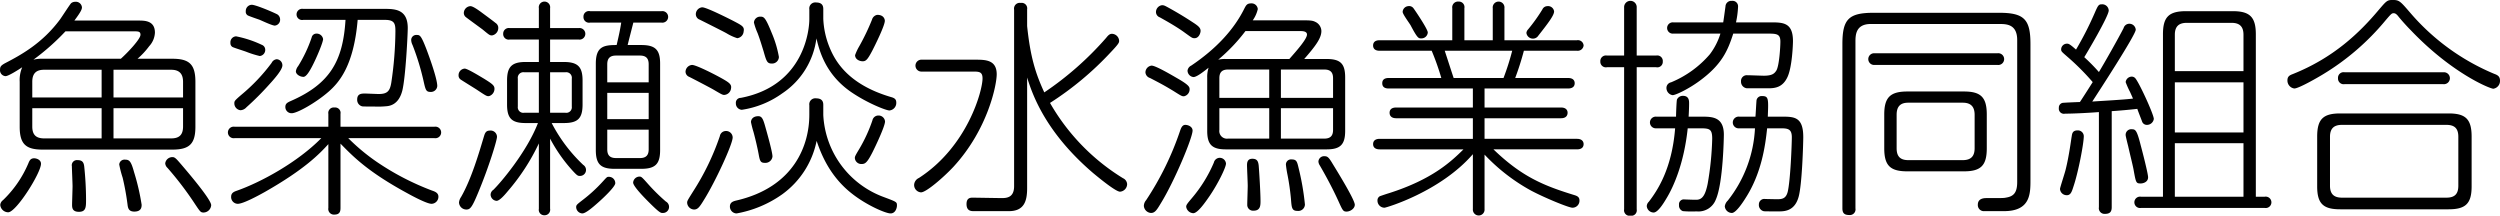 <svg xmlns="http://www.w3.org/2000/svg" width="799.956" height="69.016" viewBox="0 0 742.97 64.1">
  <defs>
    <style>
      .cls-1 {
        fill-rule: evenodd;
      }
    </style>
  </defs>
  <path id="魚梁瀬淡水漁業協同組合_のコピー" data-name="魚梁瀬淡水漁業協同組合 のコピー" class="cls-1" d="M1667.32,1795.89c2.04-2.72,2.25-3.4,2.25-3.94a1.816,1.816,0,0,0-1.97-1.64,1.92,1.92,0,0,0-1.23.41c-0.41.41-2.72,4.01-3.26,4.76-5.31,7.21-11.76,10.68-16.46,13.12-1.08.62-1.42,0.96-1.42,1.84a1.751,1.751,0,0,0,1.63,1.97c0.88,0,3.94-1.97,4.96-2.65a9.751,9.751,0,0,0-.75,4.35v13.33c0,5.17,1.84,6.8,6.8,6.8h38.56c5.09,0,6.86-1.7,6.86-6.8v-13.33c0-5.23-1.83-6.87-6.86-6.87h-10.34a22.991,22.991,0,0,0,3.47-3.74,6.339,6.339,0,0,0,1.7-4.01c0-3.6-3.06-3.6-4.9-3.6h-19.04Zm8.1,22.85h-20.61v-4.63c0-2.45,1.09-3.6,3.54-3.6h17.07v8.23Zm20.67-8.23c2.44,0,3.53,1.22,3.53,3.6v4.63h-20.67v-8.23h17.14Zm-11.29-11.42c1.49,0,2.17,0,2.17,1.02,0,1.29-3.8,5.3-5.84,7.13h-23.26a10.431,10.431,0,0,0-2.72.28,68.418,68.418,0,0,0,9.52-8.43h20.13Zm-26.45,31.82c-2.52,0-3.54-1.16-3.54-3.54v-5.44h20.61v8.98h-17.07Zm20.6-8.98h20.67v5.44c0,2.45-1.09,3.54-3.53,3.54h-17.14v-8.98Zm-31.21,30.94c2.52-.34,9.66-11.77,9.66-14.42,0-1.22-1.36-1.63-2.04-1.63-1.16,0-1.43.82-1.77,1.63a32.881,32.881,0,0,1-7.48,10.81,1.967,1.967,0,0,0-.82,1.43A2.4,2.4,0,0,0,1647.74,1852.87Zm20.54-15.5a1.53,1.53,0,0,0-1.7,1.83c0,0.82.2,5.03,0.2,5.92,0,0.81-.14,4.69-0.14,5.57,0,1.02.21,2.04,2.04,2.04,2.11,0,2.11-1.43,2.11-3.67a96.636,96.636,0,0,0-.54-9.79C1670.11,1838.05,1669.7,1837.37,1668.28,1837.37Zm19.03,13.25a66.975,66.975,0,0,0-2.24-9.65c-0.88-3.2-1.36-3.74-2.65-3.74a1.564,1.564,0,0,0-1.77,1.43,31.376,31.376,0,0,0,1.02,3.94,75.777,75.777,0,0,1,1.43,7.82c0.13,1.09.27,2.24,2.04,2.24C1687.25,1852.66,1687.31,1851.3,1687.31,1850.62Zm9.25-14.14a2.125,2.125,0,0,0-2.24,1.84,2.025,2.025,0,0,0,.68,1.36,97.658,97.658,0,0,1,8.22,10.81c1.5,2.24,1.64,2.45,2.52,2.45a2.327,2.327,0,0,0,2.24-2.18c0-1.7-6.93-9.79-8.9-12.1C1697.78,1837.16,1697.24,1836.48,1696.56,1836.48Zm51.34-40.79c-0.75,12.23-4.62,19.03-16.32,24.13-1.08.48-1.56,0.82-1.56,1.77a1.839,1.839,0,0,0,1.9,1.84c1.64,0,7.21-3.13,11.02-6.46,3.06-2.72,7.41-7.62,8.57-21.28h8.16c2.85,0,3.06,1.22,3.06,3.4a107.389,107.389,0,0,1-1.23,15.29c-0.41,2.45-1.15,3.34-3.74,3.34-0.61,0-3.4-.14-4.08-0.14-0.95,0-2.31,0-2.31,1.77a1.967,1.967,0,0,0,1.5,2.04c0.34,0.06,3.19.06,3.8,0.06a25.642,25.642,0,0,0,3.68-.13c3.26-.41,4.14-3.54,4.42-4.56,1.01-4.01,1.63-16.93,1.63-18.63,0-5.23-3.27-5.71-6.6-5.71h-24.48a1.672,1.672,0,0,0-1.97,1.7,1.646,1.646,0,0,0,1.97,1.57h12.58Zm-5.1,55.89a1.675,1.675,0,0,0,1.84,1.97c1.63,0,1.77-1.09,1.77-1.97v-19.11c3.67,3.74,8.02,8.3,19.78,14.69,1.7,0.95,5.92,3.19,7.28,3.19a2.1,2.1,0,0,0,2.04-2.11c0-1.08-.89-1.49-1.91-1.83a77.922,77.922,0,0,1-16.38-8.5,59.438,59.438,0,0,1-8.5-7.07h25.63a1.719,1.719,0,1,0,0-3.4h-27.94v-3.81a1.608,1.608,0,0,0-1.77-1.9,1.627,1.627,0,0,0-1.84,1.9v3.81h-27.87a1.72,1.72,0,1,0,0,3.4h25.77c-7.01,7.14-17.95,13.12-25.16,15.64-0.75.27-1.63,0.61-1.63,1.76a2,2,0,0,0,1.97,2.11c1.63,0,6.12-2.45,7.95-3.47,11.97-6.79,16.39-11.42,18.97-14.27v18.97Zm-22.77-60.38a1.837,1.837,0,0,0-1.77,1.9,1.269,1.269,0,0,0,.54,1.23c0.27,0.2,3.06,1.15,3.47,1.29,0.68,0.27,3.81,1.77,4.62,1.77a1.75,1.75,0,0,0,1.57-1.91,1.77,1.77,0,0,0-1.09-1.56C1725.26,1792.9,1721.05,1791.2,1720.03,1791.2Zm-4.63,9.38a1.764,1.764,0,0,0-1.7,1.97,1.289,1.289,0,0,0,.55,1.16c0.27,0.2,2.72.95,4.08,1.43a28.857,28.857,0,0,0,4.08,1.29,1.813,1.813,0,0,0,1.63-1.91,1.555,1.555,0,0,0-1.02-1.42A32.521,32.521,0,0,0,1715.4,1800.58Zm12.04,6.8a1.909,1.909,0,0,0-1.5,1.09,54.466,54.466,0,0,1-9.04,9.52c-1.97,1.7-2.04,1.83-2.04,2.51a2.052,2.052,0,0,0,1.83,2.04,2.569,2.569,0,0,0,1.77-.88,85.31,85.31,0,0,0,6.67-6.66c1.69-1.84,4.01-4.49,4.01-5.78A1.8,1.8,0,0,0,1727.44,1807.38Zm41.61-7.21a1.5,1.5,0,0,0-1.63,1.5,3.619,3.619,0,0,0,.4,1.49,73.754,73.754,0,0,1,3.27,10.68c0.61,2.72.75,3.26,2.11,3.26a1.885,1.885,0,0,0,1.97-1.76c0-2.11-2.25-8.37-3.2-10.88C1770.34,1800.24,1770,1800.17,1769.05,1800.17Zm-33.66,12.45c0.89,0,1.91-1.84,2.59-3.13,1.49-2.86,3.26-7.21,3.26-8.09a1.918,1.918,0,0,0-1.97-1.63,1.43,1.43,0,0,0-1.43,1.15,40.654,40.654,0,0,1-4.01,8.5,3.081,3.081,0,0,0-.68,1.56C1733.15,1811.87,1734.37,1812.62,1735.39,1812.62Zm69.97,39.23a1.607,1.607,0,0,0,1.64,1.9,1.65,1.65,0,0,0,1.7-1.97v-20.81a46.262,46.262,0,0,0,6.25,9.05c1.7,1.9,1.97,2.04,2.52,2.04a1.775,1.775,0,0,0,1.08-3.27,46.413,46.413,0,0,1-9.38-12.44h3.61c4.14,0,5.57-1.36,5.57-5.51v-7.14c0-4.01-1.36-5.5-5.57-5.5h-4.08v-6.67h8.49a1.72,1.72,0,1,0,0-3.4h-8.49v-5.91a1.693,1.693,0,1,0-3.34,0v5.91h-8.63a1.668,1.668,0,0,0-1.97,1.7,1.645,1.645,0,0,0,1.97,1.7h8.63v6.67h-3.94c-4.08,0-5.51,1.42-5.51,5.5v7.14c0,4.08,1.36,5.51,5.51,5.51h3.67c-3.33,8.64-11.15,17.81-13.26,19.85a1.779,1.779,0,0,0-.81,1.43,1.915,1.915,0,0,0,1.77,1.84c0.88,0,2.37-1.7,3.33-2.86a62.6,62.6,0,0,0,9.24-14.21v19.45Zm0-28.56h-4.35a1.642,1.642,0,0,1-1.9-1.84v-8.29a1.661,1.661,0,0,1,1.9-1.9h4.35v12.03Zm7.89-12.03a1.661,1.661,0,0,1,1.9,1.9v8.29a1.642,1.642,0,0,1-1.9,1.84h-4.55v-12.03h4.55Zm-19.99-13.6a1.826,1.826,0,0,0-.81-1.09c-0.75-.61-2.59-1.97-3.88-2.92-1.09-.82-2.79-2.04-3.54-2.04a2.073,2.073,0,0,0-1.97,2.04,1.6,1.6,0,0,0,.61,1.22c0.68,0.54,4.15,3.06,4.97,3.67,1.9,1.57,2.11,1.77,2.79,1.77A2.25,2.25,0,0,0,1793.26,1797.66Zm36.58-1.16c-0.34,2.18-.68,3.74-1.36,6.66-3.81,0-6.19.41-6.19,5.51v25.7c0,4.15,1.43,5.58,5.58,5.58h7.95c4.22,0,5.58-1.5,5.58-5.58v-25.7c0-4.08-1.43-5.51-5.58-5.51h-4.07c0.34-1.42.95-3.73,1.69-6.66h8.37a1.719,1.719,0,1,0,0-3.4h-21.22a1.627,1.627,0,0,0-1.97,1.7,1.649,1.649,0,0,0,1.97,1.7h9.25Zm8.16,28.69h-12.31v-7.81H1838v7.81Zm-12.31-16.31c0-1.7.75-2.59,2.59-2.59h7.14c1.9,0,2.58.95,2.58,2.59v5.37h-12.31v-5.37Zm12.31,19.44v5.85c0,1.7-.75,2.58-2.58,2.58h-7.14c-1.91,0-2.59-.95-2.59-2.58v-5.85H1838Zm-47.39-9.99a2.269,2.269,0,0,0,1.56-2.18c0-.95-0.61-1.43-3.12-2.99-1.16-.68-4.9-2.99-5.72-2.99a1.946,1.946,0,0,0-1.83,1.97,1.465,1.465,0,0,0,.54,1.22c0.27,0.21,4.01,2.52,4.76,3C1789.66,1818.26,1789.93,1818.46,1790.61,1818.33Zm0.14,10.26c-1.16,0-1.43.82-1.7,1.7-1.43,4.76-3.68,12.58-6.8,18.02a3.521,3.521,0,0,0-.62,1.63,2.184,2.184,0,0,0,2.18,2.11c1.16,0,1.7-.61,3.6-5.23,3.06-7.35,5.51-15.3,5.51-16.39A1.907,1.907,0,0,0,1790.75,1828.59Zm37.32,15.64a1.876,1.876,0,0,0-1.9-1.9c-0.54,0-.54,0-1.84,1.43a44.477,44.477,0,0,1-5.84,5.37c-1.84,1.43-2.04,1.56-2.04,2.24a1.922,1.922,0,0,0,1.83,1.84c1.02,0,3.27-1.97,4.42-2.99C1824.13,1848.99,1828.07,1845.32,1828.07,1844.23Zm5.31-.2c0,1.09,3.19,4.35,4.62,5.78,3.26,3.26,3.6,3.26,4.15,3.26a1.808,1.808,0,0,0,.95-3.4,55.823,55.823,0,0,1-5.37-5.3c-1.7-1.91-1.91-2.11-2.45-2.11A1.922,1.922,0,0,0,1833.38,1844.03Zm32.84-44.88c0.28-1.42-.4-1.76-2.99-3.12-0.41-.21-7.95-4.08-9.31-4.08a2.076,2.076,0,0,0-1.91,2.04,1.724,1.724,0,0,0,1.16,1.63c1.36,0.68,7.48,3.74,8.02,4.08a14.489,14.489,0,0,0,3.13,1.43A2.165,2.165,0,0,0,1866.22,1799.15Zm-3.74,16.87c0.21-1.16-.54-1.7-2.71-2.93-2.79-1.56-7.76-4.01-8.84-4.01a2.085,2.085,0,0,0-1.98,2.04,1.692,1.692,0,0,0,1.09,1.5c1.09,0.54,6.19,3.19,7.35,3.87,2.31,1.36,2.58,1.5,3.06,1.5A2.181,2.181,0,0,0,1862.48,1816.02Zm-1.76,12.71a1.815,1.815,0,0,0-1.57,1.5,74.472,74.472,0,0,1-7.95,16.45c-1.57,2.52-1.77,2.79-1.77,3.33a2.139,2.139,0,0,0,2.04,2.04c1.09,0,1.63-.68,2.99-2.92,3.4-5.44,8.5-16.52,8.5-18.5A1.961,1.961,0,0,0,1860.72,1828.73Zm10.54-34a1.85,1.85,0,0,0-1.98,1.77,19.312,19.312,0,0,0,1.09,3.13c0.75,1.97,1.36,4.08,1.77,5.37,0.88,3.13,1.09,3.67,2.52,3.67a2.026,2.026,0,0,0,2.04-1.97,32.339,32.339,0,0,0-2.11-7.07C1872.75,1795.07,1872.28,1794.73,1871.26,1794.73Zm34.67-.54a1.978,1.978,0,0,0-1.56,1.43,66.946,66.946,0,0,1-3.74,7.82,16.029,16.029,0,0,0-1.29,2.72c0,1.29,1.36,1.83,2.24,1.83,0.95,0,1.43-.41,2.86-3.13,0.81-1.56,3.74-7.47,3.74-8.9C1908.18,1795.48,1907.84,1794.19,1905.93,1794.19Zm-35.35,30.12c-1.64,0-2.18,1.02-2.18,1.77a30.03,30.03,0,0,0,.75,2.92c0.68,2.52,1.22,4.97,1.49,6.39,0.41,2.25.55,2.79,1.91,2.79a2.107,2.107,0,0,0,2.24-1.9c0-1.43-1.97-8.23-2.04-8.5C1872.07,1825.33,1871.73,1824.31,1870.58,1824.31Zm35.69-.2a1.8,1.8,0,0,0-1.77,1.42,44.879,44.879,0,0,1-3.87,8.44c-1.22,2.04-1.36,2.31-1.36,2.78a1.914,1.914,0,0,0,2.04,1.77c1.02,0,1.63-.41,3.19-3.47,0.89-1.76,3.74-7.75,3.74-9.18A1.918,1.918,0,0,0,1906.27,1824.11Zm-20.53-28.49c0,2.31-1.09,19.58-20.4,23.25a1.431,1.431,0,0,0-1.43,1.57,1.882,1.882,0,0,0,1.77,1.97,27.547,27.547,0,0,0,12.04-4.9,23.161,23.161,0,0,0,10.13-16.32c0.88,3.61,2.65,10.75,10.47,16.05,4.82,3.26,10.26,5.37,11.22,5.37a2.246,2.246,0,0,0,2.04-2.38c0-1.02-.62-1.36-1.64-1.63-12.85-3.81-16.59-10.81-18.22-14.82a25.085,25.085,0,0,1-1.83-8.43v-2.79c0-.61,0-2.04-2.11-2.04a1.789,1.789,0,0,0-2.04,2.04v3.06Zm0,28.35c0,8.57-4.22,21.42-21.83,25.43-0.75.2-1.77,0.48-1.77,1.77a2.031,2.031,0,0,0,1.98,2.04,33.694,33.694,0,0,0,13.6-5.71,25.873,25.873,0,0,0,10.19-15.85c1.3,3.81,3.88,10.54,10.54,15.71,4.42,3.47,10,5.85,11.43,5.85,1.49,0,1.9-1.7,1.9-2.31,0-1.09,0-1.09-3.81-2.52a27.433,27.433,0,0,1-18.08-24.41v-2.92c0-.61,0-2.04-2.11-2.04a1.789,1.789,0,0,0-2.04,2.04v2.92Zm64.73-31.41a1.643,1.643,0,0,0-1.9-1.91,1.7,1.7,0,0,0-1.97,1.98v52.49c0,3.53-2.38,3.53-3.88,3.53-0.13,0-8.09-.13-8.36-0.13-0.68,0-1.9,0-1.9,1.9,0,2.11,1.42,2.11,2.24,2.11h10.34c4.55,0,5.43-2.99,5.43-6.8v-32.91c1.5,4.76,5.24,16.11,19.65,28.42,1.64,1.36,6.67,5.51,7.96,5.51a2.293,2.293,0,0,0,2.11-2.25,2.064,2.064,0,0,0-1.23-1.76,62.811,62.811,0,0,1-21.69-22.37,92.8,92.8,0,0,0,18.02-15.03c2.52-2.65,2.52-2.92,2.52-3.47a2.2,2.2,0,0,0-2.11-2.04c-0.75,0-1.16.48-1.77,1.23a94.2,94.2,0,0,1-18.36,16.18c-2.58-5.58-4.14-10.47-5.1-19.72v-4.96Zm-16.18,18.49c1.84,0,2.93,0,2.93,2.04,0,3.67-4.49,20.26-18.91,29.58a2.4,2.4,0,0,0-1.42,1.97,2.2,2.2,0,0,0,2.04,2.31c1.56,0,6.8-4.55,9.65-7.61,10.27-11.15,12.85-24.41,12.85-27.47,0-4.35-3.4-4.35-6.39-4.35H1919.2a1.771,1.771,0,1,0,0,3.53h15.09Zm69.7,17.61c0,4.01,1.36,5.51,5.51,5.51h29.98c4.08,0,5.51-1.43,5.51-5.51v-15.84c0-4.01-1.29-5.51-5.51-5.51h-6.66c3.2-3.67,5.1-6.12,5.1-8.29a3.072,3.072,0,0,0-1.77-2.72c-0.95-.48-1.63-0.48-4.69-0.48h-13.94a9.384,9.384,0,0,0,1.5-3.33,1.849,1.849,0,0,0-2.04-1.7c-1.22,0-1.5.68-1.97,1.56-3.13,6.33-8.5,12.04-15.78,16.93a1.924,1.924,0,0,0-1.09,1.5,1.959,1.959,0,0,0,1.77,1.9c1.02,0,3.27-1.83,4.49-2.78a8.8,8.8,0,0,0-.41,2.99v15.77Zm3.61-9.79v-5.85c0-1.7.74-2.58,2.58-2.58h12.24v8.43H2007.6Zm18.29-8.43h12.91c1.91,0,2.59.95,2.59,2.58v5.85h-15.5v-8.43Zm-16.39-3.13a8.583,8.583,0,0,0-2.24.21,51.684,51.684,0,0,0,8.09-8.5h16.38c0.48,0,1.91,0,1.91,1.02,0,1.29-2.72,4.42-5.24,7.27h-18.9Zm12.92,23.66h-12.24a2.27,2.27,0,0,1-2.58-2.58v-6.46h14.82v9.04Zm18.97-9.04v6.46c0,1.7-.75,2.58-2.59,2.58h-12.91v-9.04h15.5Zm-50.86-30.6a2.065,2.065,0,0,0-1.77,2.04,1.706,1.706,0,0,0,1.16,1.57c1.56,0.88,4.42,2.45,6.93,4.21,2.65,1.91,2.65,1.98,3.4,1.98,1.23,0,1.77-1.5,1.77-2.18,0-.88-0.68-1.43-1.77-2.18-0.54-.34-3.19-2.17-7.48-4.55C1991.28,1791.4,1991.14,1791.33,1990.53,1791.33Zm-3.06,17.95a2.052,2.052,0,0,0-1.84,2.04,1.894,1.894,0,0,0,1.36,1.64c3.95,2.04,4.83,2.58,6.87,3.8,2.38,1.5,2.59,1.64,3.2,1.64a2.117,2.117,0,0,0,1.7-2.04c0-.68-0.07-1.23-3.47-3.2C1993.52,1812.14,1988.69,1809.28,1987.47,1809.28Zm10,17.61c-0.96,0-1.3,1.09-1.57,1.84a88.318,88.318,0,0,1-10.06,20.53,2.73,2.73,0,0,0-.68,1.7,2.269,2.269,0,0,0,2.11,2.11c1.15,0,1.7-.81,2.92-2.85,4.08-6.6,9.45-19.52,9.45-21.63C1999.64,1827.44,1998.35,1826.89,1997.47,1826.89Zm19.92,10.07c-1.57,0-1.57,1.36-1.57,1.97,0,0.82.21,5.1,0.21,6.05,0,0.82-.14,4.76-0.14,5.64a1.714,1.714,0,0,0,1.9,1.77c2.04,0,2.04-1.63,2.04-2.92,0-2.18-.34-8.09-0.54-10.47C2019.15,1837.64,2018.75,1836.96,2017.39,1836.96Zm9.99,1.77a30.341,30.341,0,0,0,.48,3.05,70.133,70.133,0,0,1,1.02,7.14c0.2,2.66.27,3.54,1.97,3.54a1.971,1.971,0,0,0,2.18-1.9,76.094,76.094,0,0,0-1.84-10.68c-0.48-2.04-.61-2.72-2.11-2.72A1.516,1.516,0,0,0,2027.38,1838.73Zm11.56-2.52a1.684,1.684,0,0,0-1.9,1.56,2.338,2.338,0,0,0,.4,1.16c1.5,2.58,3.54,6.25,5.51,10.54,1.29,2.85,1.43,3.19,2.45,3.19,1.09,0,2.45-.88,2.45-2.04,0-1.7-6.87-12.57-6.87-12.64C2040.16,1836.69,2039.76,1836.21,2038.94,1836.21Zm-31.41.48a1.824,1.824,0,0,0-1.57,1.42,41.092,41.092,0,0,1-6.52,10.54c-1.43,1.7-1.7,2.04-1.7,2.59a2.239,2.239,0,0,0,2.1,1.9c1.36,0,3.68-3.4,4.9-5.17,2.45-3.6,4.83-8.43,4.83-9.58A1.865,1.865,0,0,0,2007.53,1836.69Zm47.67-34.95c-1.7,0-1.91,1.02-1.91,1.56,0,0.75.41,1.56,1.91,1.56h15.5a74.367,74.367,0,0,1,2.86,8.1h-15.64c-1.7,0-1.91.95-1.91,1.56,0,0.88.48,1.56,1.91,1.56h25.02v5.65h-22.78c-1.7,0-1.97.95-1.97,1.56,0,0.95.61,1.63,1.97,1.63h22.78v6.12h-27.67c-1.64,0-1.98.89-1.98,1.57,0,0.81.48,1.56,1.98,1.56h24.88c-3.6,3.54-9.18,8.91-22.23,13.05-0.07,0-2.52.82-2.65,0.89a1.391,1.391,0,0,0-.68,1.29,2.094,2.094,0,0,0,2.1,2.11c0.48,0,16.59-4.76,26.25-15.91v16.32a1.742,1.742,0,1,0,3.47,0v-16.19a55.644,55.644,0,0,0,13.8,10.68c4.08,2.17,11.22,5.1,12.31,5.1a2.075,2.075,0,0,0,2.1-2.18c0-.95-0.61-1.29-1.49-1.56-8.84-2.72-15.5-5.31-24.07-13.6h24.82c1.63,0,1.97-.88,1.97-1.56,0-.82-0.55-1.57-1.97-1.57h-27.47v-6.12h22.71c1.63,0,1.97-.95,1.97-1.63,0-.88-0.61-1.56-1.97-1.56h-22.71v-5.65h24.81c1.7,0,1.98-.95,1.98-1.56,0-.88-0.55-1.56-1.98-1.56h-15.7a83.622,83.622,0,0,0,2.58-8.1h15.78a1.755,1.755,0,0,0,1.97-1.56,1.685,1.685,0,0,0-1.97-1.56h-21.56v-9.52a1.749,1.749,0,1,0-3.47,0v9.52h-8.43v-9.52a1.66,1.66,0,0,0-1.76-1.97,1.709,1.709,0,0,0-1.84,1.97v9.52H2055.2Zm22.03,11.22c-0.75-2.25-1.91-5.85-2.65-8.1h20.05a75.106,75.106,0,0,1-2.58,8.1h-14.82Zm-13.53-21.35a1.8,1.8,0,0,0-1.63,1.7c0,0.68,2.04,3.4,2.38,4.01,2.03,3.87,2.37,3.87,3.12,3.87a1.887,1.887,0,0,0,1.97-1.76c0-1.02-3.94-6.8-4.21-7.14A1.589,1.589,0,0,0,2063.7,1791.61Zm41.34,0a1.629,1.629,0,0,0-1.43.95,49.841,49.841,0,0,1-4.28,5.98,1.773,1.773,0,0,0-.48,1.02,1.956,1.956,0,0,0,2.04,1.7,1.9,1.9,0,0,0,1.5-.88c2.99-3.81,4.69-6.05,4.69-7.21A1.8,1.8,0,0,0,2105.04,1791.61Zm38.01,36.3c-0.95,12.18-5.37,18.63-7.82,21.83a1.905,1.905,0,0,0-.61,1.29,2.07,2.07,0,0,0,2.04,1.91c1.22,0,2.86-2.59,3.74-4.08,2.18-3.54,5.3-10.54,6.39-20.95h3.33c3.13,0,3.95.07,3.95,3.13a89.491,89.491,0,0,1-1.36,13.4c-0.68,3.33-1.57,4.55-3.06,4.69-0.55.07-3.13-.07-3.74-0.07a1.441,1.441,0,0,0-1.7,1.63,1.742,1.742,0,0,0,1.15,1.84,31.042,31.042,0,0,0,4.08.07,5.512,5.512,0,0,0,5.71-3.54c2.18-4.9,2.38-18.77,2.38-19.24,0-5.31-3.46-5.37-6.59-5.37h-3.88c0.07-1.16.14-2.72,0.14-3.95,0-.74,0-2.24-1.84-2.24a1.9,1.9,0,0,0-1.76,1.09c-0.14.34-.28,4.35-0.28,5.1h-5.84a1.739,1.739,0,1,0,0,3.46h5.57Zm13.46-28.14a19.8,19.8,0,0,1-3.12,6.11,30.456,30.456,0,0,1-11.56,8.37,1.69,1.69,0,0,0-1.36,1.63,2.158,2.158,0,0,0,1.83,2.18c0.89,0,4.63-1.77,7.89-4.15,6.73-4.9,8.5-9.05,10.13-14.14h10c2.79,0,4.01,0,4.01,2.37,0,1.57-.34,7.28-1.22,8.64-0.55.82-1.16,1.5-3.68,1.5-0.68,0-4.08-.14-4.89-0.14a1.715,1.715,0,0,0-1.91,1.84,1.959,1.959,0,0,0,1.77,2.04h6.39c2.18,0,4.22-.41,5.58-3.2,1.49-2.99,1.7-10.06,1.7-10.81,0-5.58-2.99-5.58-6.73-5.58h-10.2a27.44,27.44,0,0,0,.61-4.62,1.635,1.635,0,0,0-1.84-1.77,1.724,1.724,0,0,0-1.9,1.7c-0.07.41-.61,4.56-0.68,4.69h-14.82a1.678,1.678,0,1,0,0,3.34h14Zm10.27,28.14a37.561,37.561,0,0,1-8.09,21.49,2.925,2.925,0,0,0-.88,1.7,2.142,2.142,0,0,0,2.1,1.97c1.16,0,3.13-2.92,4.02-4.35,4.76-7.34,5.91-15.5,6.46-20.81h4.01c2.17,0,3.33.21,3.33,2.66,0,2.04-.41,12.91-1.23,16.25-0.54,2.04-1.7,2.17-3.26,2.17-0.13,0-3.33-.07-3.4-0.07a1.618,1.618,0,0,0-1.9,1.64,1.891,1.891,0,0,0,1.36,1.97c0.34,0.07.34,0.07,4.82,0.07,1.98,0,4.49-.48,5.58-4.15,1.09-3.54,1.43-16.32,1.43-17.88,0-5.85-2.45-6.12-6.12-6.12h-4.42c0.2-5.31.27-6.12-1.7-6.12a1.539,1.539,0,0,0-1.63,1.15c-0.07.21-.27,4.42-0.34,4.97h-4.76a1.745,1.745,0,1,0,0,3.46h4.62Zm-35.15-21.62v-14.28a1.873,1.873,0,1,0-3.74,0v14.28h-5.1a1.666,1.666,0,0,0-1.97,1.77,1.649,1.649,0,0,0,1.97,1.7h5.1v42.22a1.641,1.641,0,0,0,1.9,1.91,1.621,1.621,0,0,0,1.84-1.91v-42.22h5.78a1.627,1.627,0,0,0,1.97-1.7,1.644,1.644,0,0,0-1.97-1.77h-5.78Zm80.44,10.68c-5.17,0-6.87,1.83-6.87,6.86v10c0,5.17,1.77,6.87,6.87,6.87h16.8c5.1,0,6.8-1.77,6.8-6.87v-10c0-5.16-1.77-6.86-6.8-6.86h-16.8Zm19.99,16.86c0,2.38-1.09,3.54-3.53,3.54h-16.19c-2.44,0-3.46-1.16-3.46-3.54v-9.93c0-2.45,1.08-3.6,3.46-3.6h16.19c2.44,0,3.53,1.22,3.53,3.6v9.93Zm12.65,10.06c0,3.27-1.16,4.29-3.4,4.63-0.54.13-1.09,0.13-5.64,0.13-0.68,0-2.66,0-2.66,1.97a1.8,1.8,0,0,0,1.98,1.91h5.78c7.88,0,7.88-5.17,7.88-9.32v-40.32c0-7.34-1.83-9.31-9.31-9.31h-37.26c-7.48,0-9.32,1.9-9.32,9.31v48.82c0,1.5.68,1.97,2.04,1.97a1.682,1.682,0,0,0,1.84-1.97v-49.43c0-1.97,0-5.37,4.55-5.37h38.15c2.1,0,5.37,0,5.37,4.76v42.22Zm-42.36-38.28a1.742,1.742,0,1,0,0,3.47h36.51a1.749,1.749,0,1,0,0-3.47h-36.51Zm113.28,42.63v-48.27c0-5.17-1.83-6.87-6.86-6.87h-13.88c-5.16,0-6.86,1.77-6.86,6.87v48.27h-6.53a1.693,1.693,0,1,0,0,3.34h36.78a1.694,1.694,0,1,0,0-3.34h-2.65Zm-3.67-19.1h-20.4v-14.89h20.4v14.89Zm-20.4-18.22v-10.81c0-2.38,1.09-3.54,3.54-3.54h13.33c2.44,0,3.53,1.16,3.53,3.54v10.81h-20.4Zm20.4,37.32h-20.4v-15.91h20.4v15.91Zm-42.97,3.13a1.685,1.685,0,0,0,1.77,1.97c1.36,0,2.04-.47,2.04-1.97v-28.56c1.22-.06,5.3-0.4,7.61-0.68,0.07,0.34,1.43,3.74,1.43,3.81a1.468,1.468,0,0,0,1.43.95,2.056,2.056,0,0,0,2.04-1.76c0-1.36-4.69-11.56-5.65-12.24a1.383,1.383,0,0,0-.88-0.34,1.854,1.854,0,0,0-1.84,1.63,24.475,24.475,0,0,0,1.3,2.92c0.34,0.75.68,1.5,0.88,1.98-2.86.34-8.09,0.61-12.1,0.88,1.9-2.92,12.92-19.85,12.92-21.35a1.9,1.9,0,0,0-1.98-1.77,1.765,1.765,0,0,0-1.63,1.29c-1.49,2.93-5.64,10.27-7.34,13.06a54.4,54.4,0,0,0-4.35-4.42c0.61-.95,7.27-12.17,7.27-13.87a1.925,1.925,0,0,0-2.04-1.84c-1.02,0-1.15.34-2.31,2.99a98.432,98.432,0,0,1-5.37,10.47c-1.97-1.76-2.24-1.76-2.72-1.76a1.725,1.725,0,0,0-1.7,1.7c0,0.61.2,0.74,1.84,2.17a72.409,72.409,0,0,1,7.54,7.55c-0.68,1.09-2.85,4.49-3.8,5.92-1.77.06-4.97,0.2-5.24,0.27a1.432,1.432,0,0,0-1.02,1.49,1.517,1.517,0,0,0,1.84,1.7c2.24,0,6.59-.2,10.06-0.47v28.28Zm-9.86-3.6c1.43,0.2,1.77-.89,2.31-2.59,1.43-4.21,3.06-12.78,3.06-14.95a1.753,1.753,0,0,0-1.83-1.7c-1.57,0-1.64,1.02-1.77,1.83-0.14.68-.75,5.65-1.77,9.73-0.2.95-1.7,5.43-1.7,5.84A1.973,1.973,0,0,0,2259.13,1847.77Zm17.81-17.82c0,0.28.62,2.79,0.75,3.27,0.48,2.17,1.29,5.37,1.57,6.8,0.74,4.08.74,4.28,2.17,4.28,0.61,0,2.18-.34,2.18-1.84,0-1.08-1.7-7.68-2.18-9.45-1.15-4.55-1.56-4.82-2.65-4.82A1.662,1.662,0,0,0,2276.94,1829.95Zm102.82,0.41c0-5.3-1.91-6.87-6.87-6.87h-32.16c-5.03,0-6.87,1.64-6.87,6.87v14.82c0,5.24,1.91,6.8,6.87,6.8h32.16c5.03,0,6.87-1.63,6.87-6.8v-14.82Zm-3.95,14.62c0,2.45-1.08,3.54-3.53,3.54H2341.2c-2.44,0-3.53-1.16-3.53-3.54v-14.55c0-2.38,1.09-3.54,3.53-3.54h31.08c2.51,0,3.53,1.16,3.53,3.54v14.55Zm-19.24-51.27c0.27,0,.68,0,1.43.96s2.51,2.92,3.67,4.08c12.24,12.85,23.59,17.4,24.55,17.4a2.339,2.339,0,0,0,1.97-2.45c0-1.22-.75-1.63-1.7-1.97a66.708,66.708,0,0,1-25.09-18.29c-2.93-3.4-3.2-3.67-5.17-3.67-1.56,0-1.83.34-3.94,2.79-5.85,7-13.6,14.41-25.7,19.24-0.89.34-1.57,0.68-1.57,1.84a2.383,2.383,0,0,0,2.04,2.44c1.36,0,7.21-3.4,8.64-4.28a73.266,73.266,0,0,0,18.49-15.98C2355.82,1793.92,2356.03,1793.71,2356.57,1793.71Zm-14.55,17.55a1.663,1.663,0,0,0-1.97,1.76,1.685,1.685,0,0,0,1.97,1.77h29.31a1.776,1.776,0,1,0,0-3.53h-29.31Z" transform="translate(-1645.22 -1789.78)"/>
</svg>
